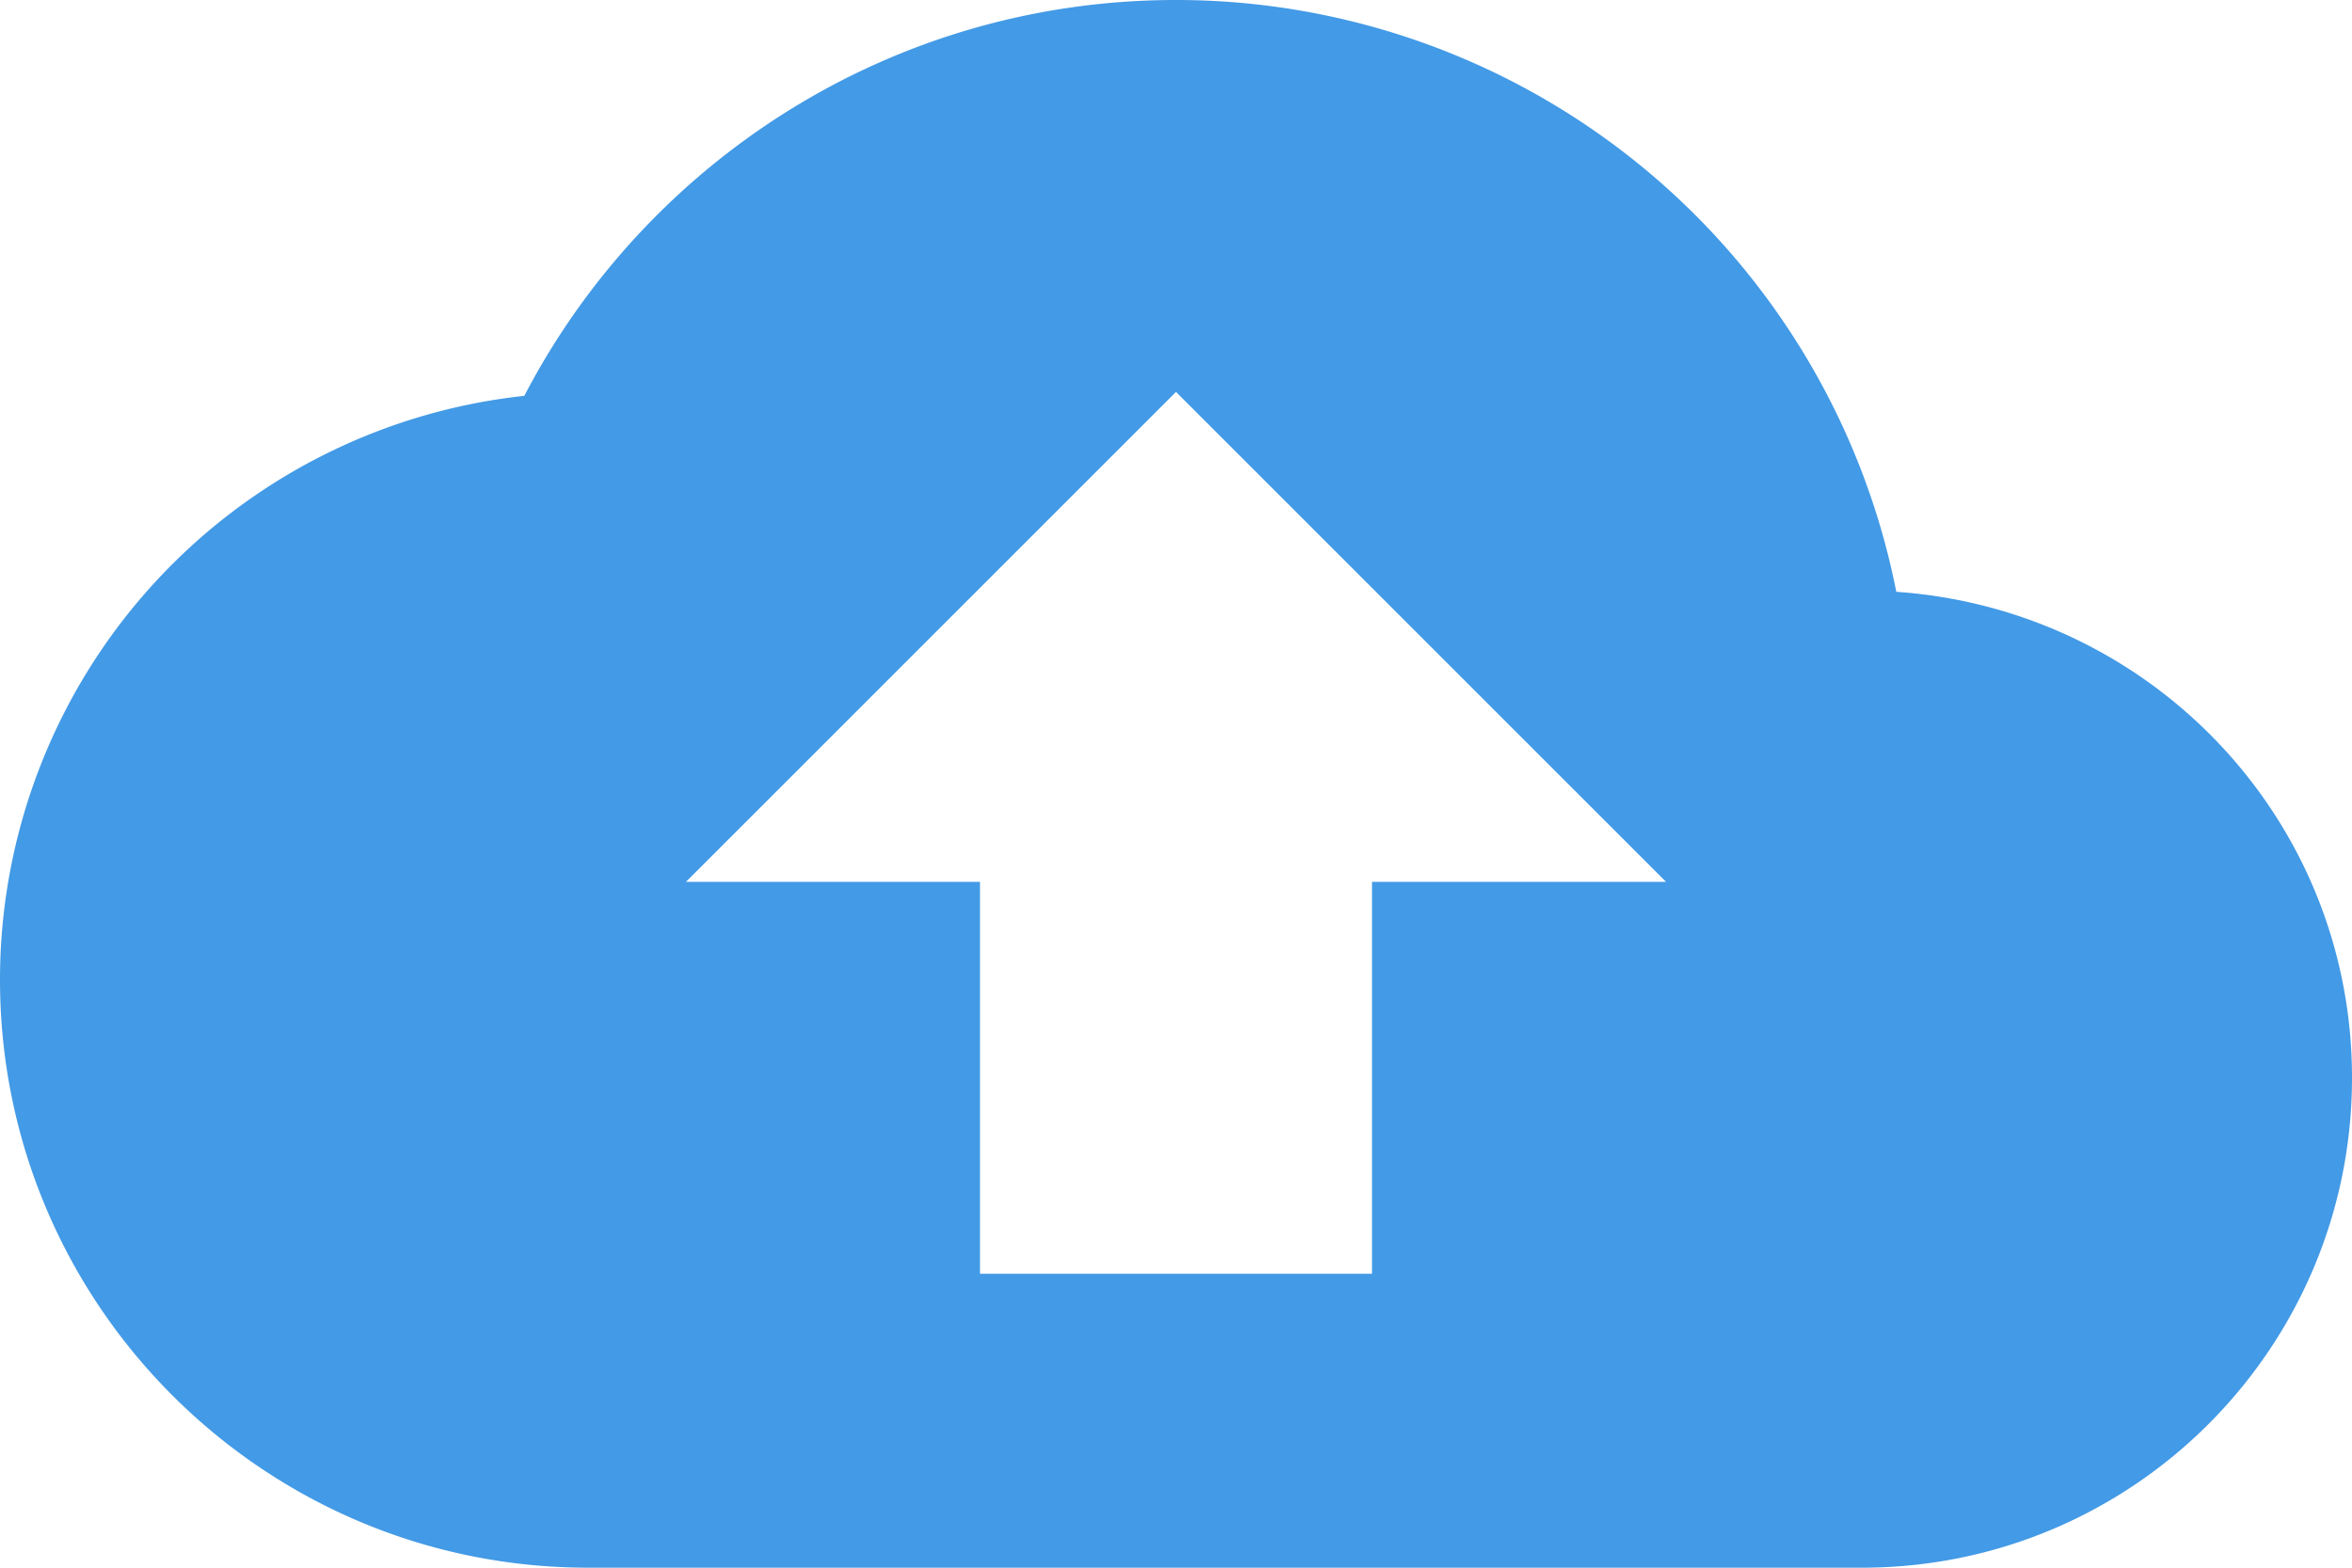 <svg xmlns="http://www.w3.org/2000/svg" width="24" height="16">
	<g fill="none" fill-rule="evenodd">
		<path d="M0-4h24v24H0z"/>
		<path fill="#439AE6" fill-rule="nonzero" d="M19.35 6.04A7.49 7.49 0 0 0 12 0C9.11 0 6.6 1.64 5.35 4.04A5.994 5.994 0 0 0 0 10c0 3.31 2.69 6 6 6h13c2.76 0 5-2.24 5-5 0-2.64-2.05-4.78-4.65-4.96zM14 9v4h-4V9H7l5-5 5 5h-3z"/>
	</g>
</svg>
